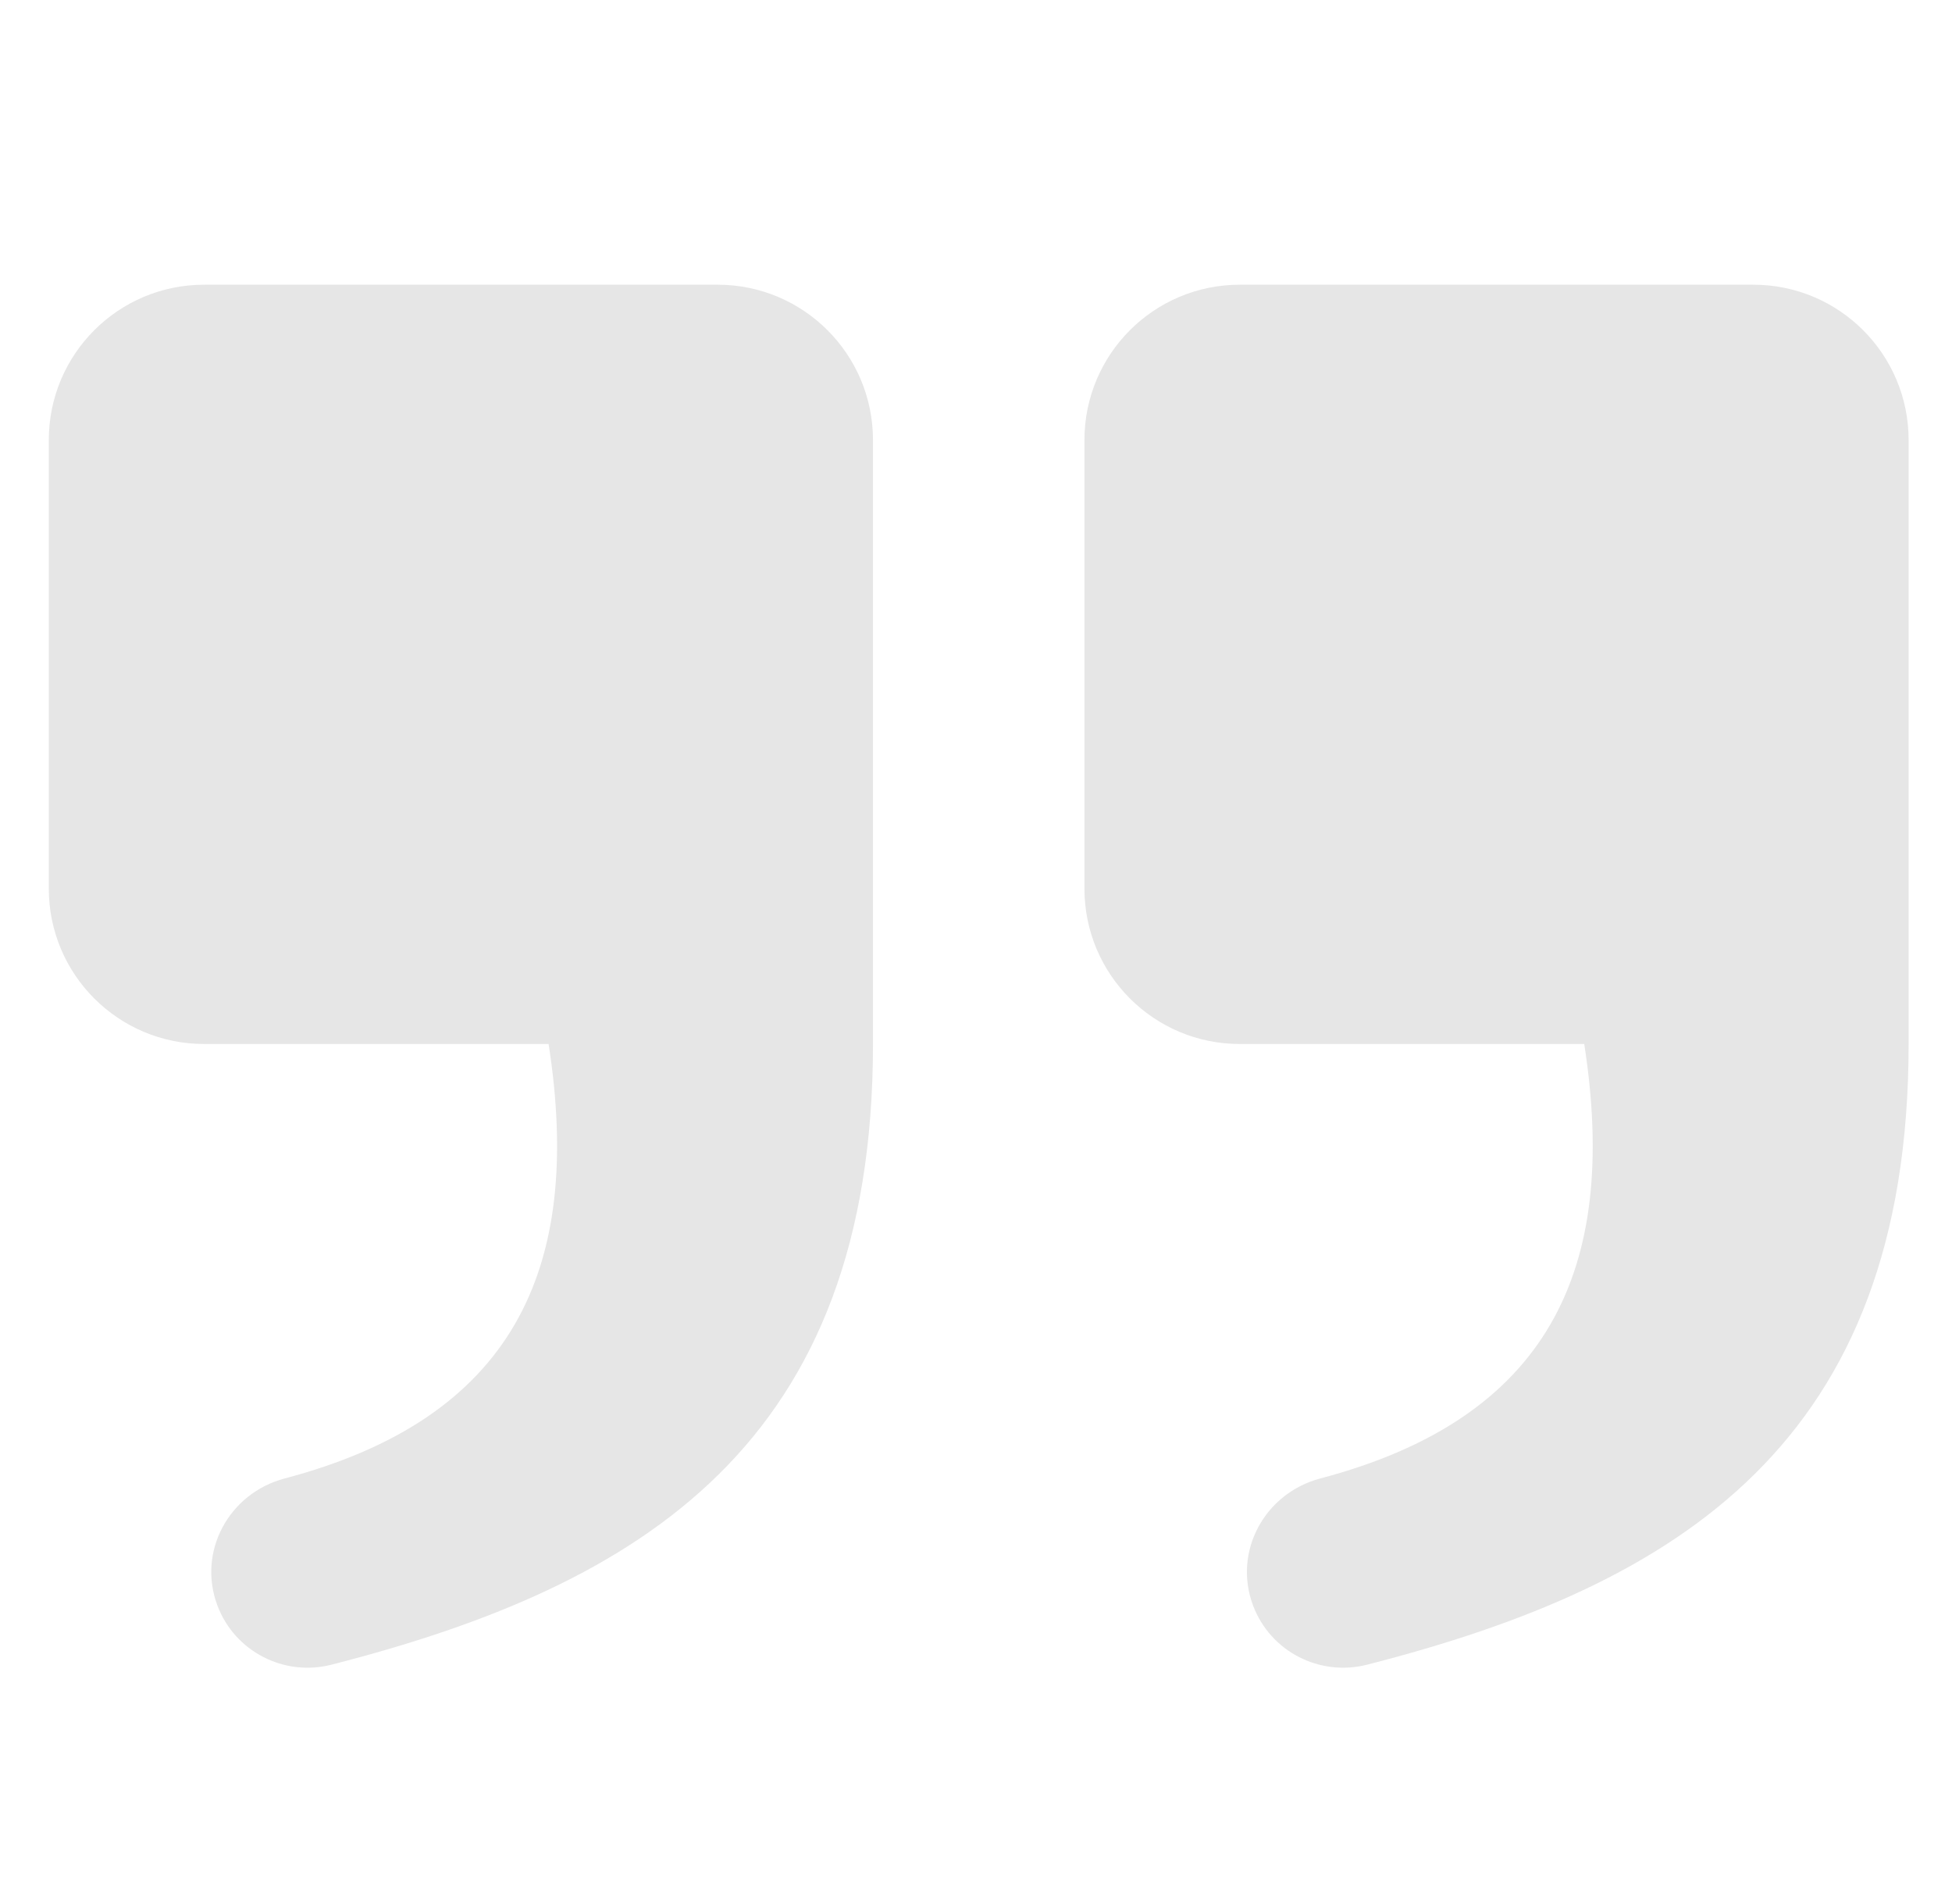 <svg width="120" height="117" viewBox="0 0 120 117" fill="none" xmlns="http://www.w3.org/2000/svg">
<path d="M53.667 27.046V64.166C53.667 88.673 39.541 97.414 20.38 102.314C17.46 103.061 14.439 101.511 13.371 98.692C12.113 95.371 14.071 91.774 17.505 90.868C31.443 87.191 35.898 78.137 33.725 64.166H12.547C7.274 64.166 3 59.892 3 54.619V27.046C3 21.773 7.274 17.499 12.547 17.499H44.12C49.392 17.499 53.667 21.773 53.667 27.046Z" fill="black" fill-opacity="0.1"/>
<path d="M117.333 27.046V64.166C117.333 88.673 103.208 97.414 84.047 102.314C81.127 103.061 78.105 101.511 77.038 98.692C75.78 95.371 77.738 91.774 81.171 90.868C95.11 87.191 99.565 78.137 97.391 64.166H76.213C70.941 64.166 66.667 59.892 66.667 54.619V27.046C66.667 21.773 70.941 17.499 76.213 17.499H107.787C113.059 17.499 117.333 21.773 117.333 27.046Z" fill="black" fill-opacity="0.1"/>
</svg>

